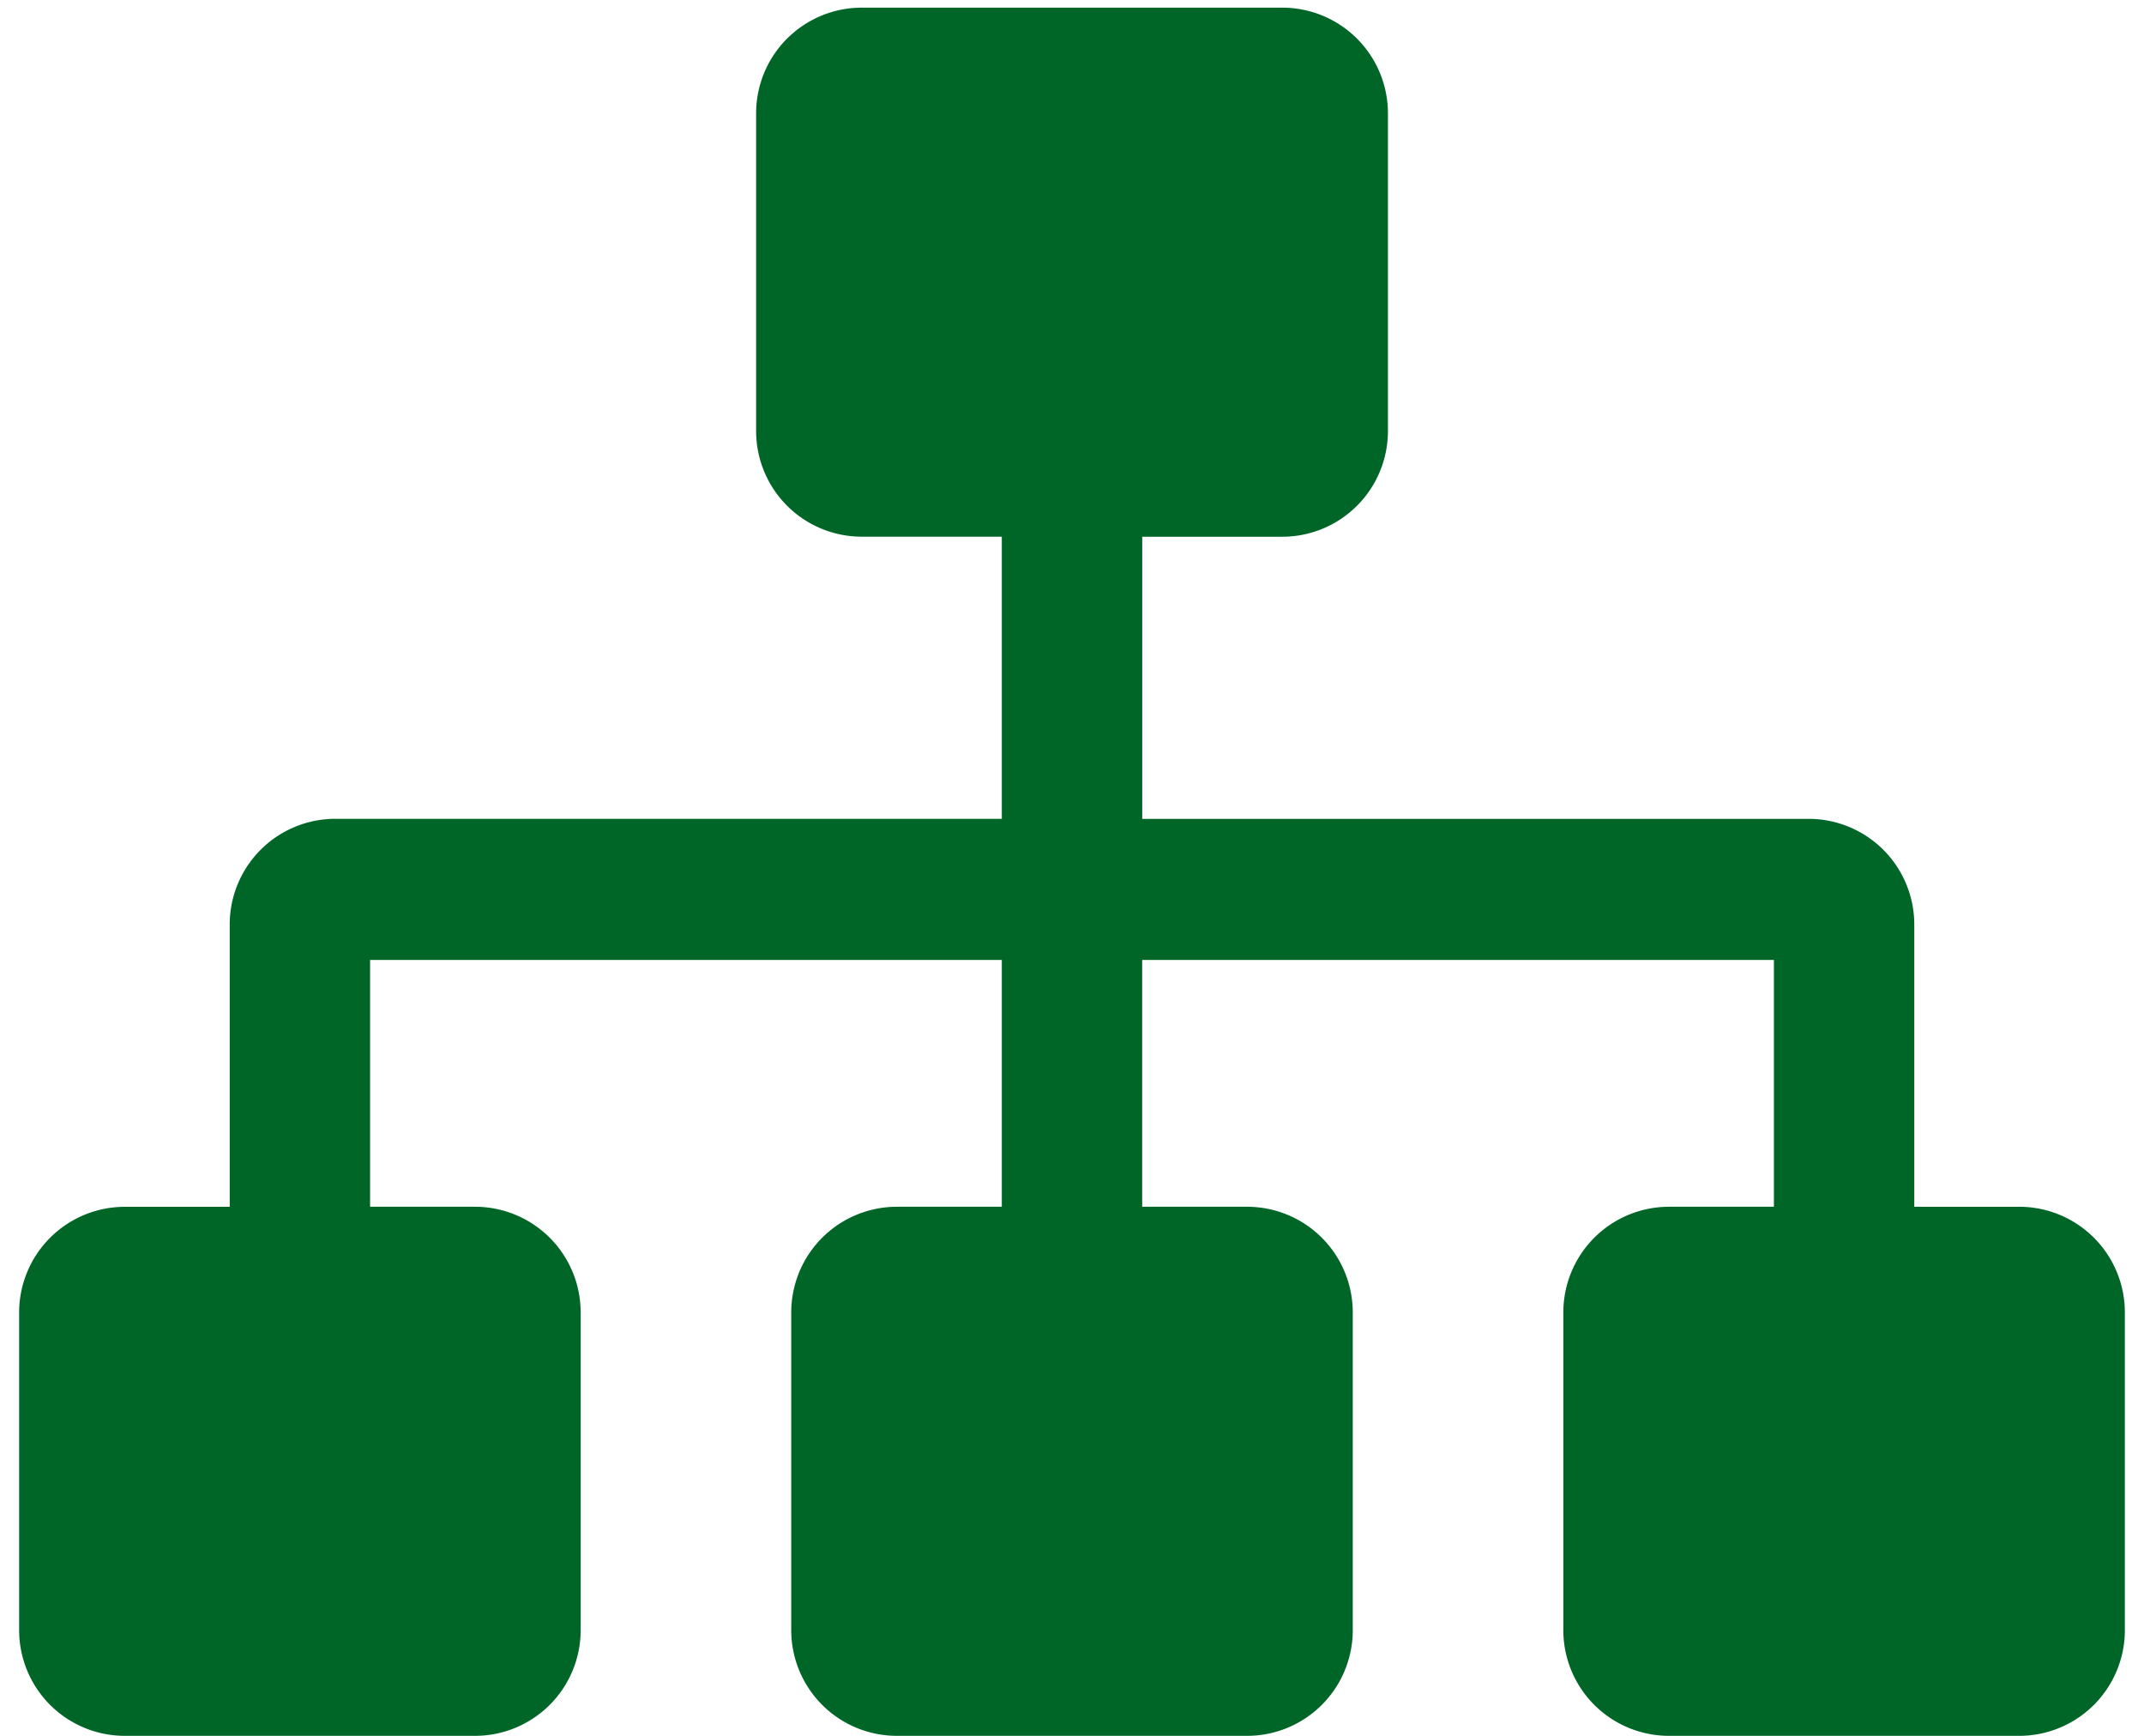 <svg width="42" height="34" viewBox="0 0 42 34" xmlns="http://www.w3.org/2000/svg">
    <path d="M39.563 23.638H37.5v-5.526a2.07 2.07 0 0 0-2.063-2.073H22.376v-5.526h2.75a2.07 2.07 0 0 0 2.063-2.072V2.224A2.07 2.07 0 0 0 25.125.15h-8.25a2.07 2.07 0 0 0-2.063 2.073V8.44a2.07 2.07 0 0 0 2.063 2.072h2.75v5.526H6.562A2.07 2.07 0 0 0 4.5 18.112v5.526H2.437a2.07 2.07 0 0 0-2.062 2.073v6.217A2.07 2.07 0 0 0 2.438 34h6.874a2.07 2.07 0 0 0 2.063-2.072V25.71a2.07 2.07 0 0 0-2.063-2.073H7.25v-4.835h12.375v4.835h-2.063a2.07 2.07 0 0 0-2.062 2.073v6.217A2.07 2.07 0 0 0 17.563 34h6.875a2.07 2.07 0 0 0 2.062-2.072V25.71a2.07 2.07 0 0 0-2.063-2.073h-2.062v-4.835H34.75v4.835h-2.063a2.07 2.07 0 0 0-2.062 2.073v6.217A2.07 2.07 0 0 0 32.688 34h6.874a2.07 2.07 0 0 0 2.063-2.072V25.71a2.07 2.07 0 0 0-2.063-2.073z" fill="#006628" fill-rule="nonzero"/>
</svg>
